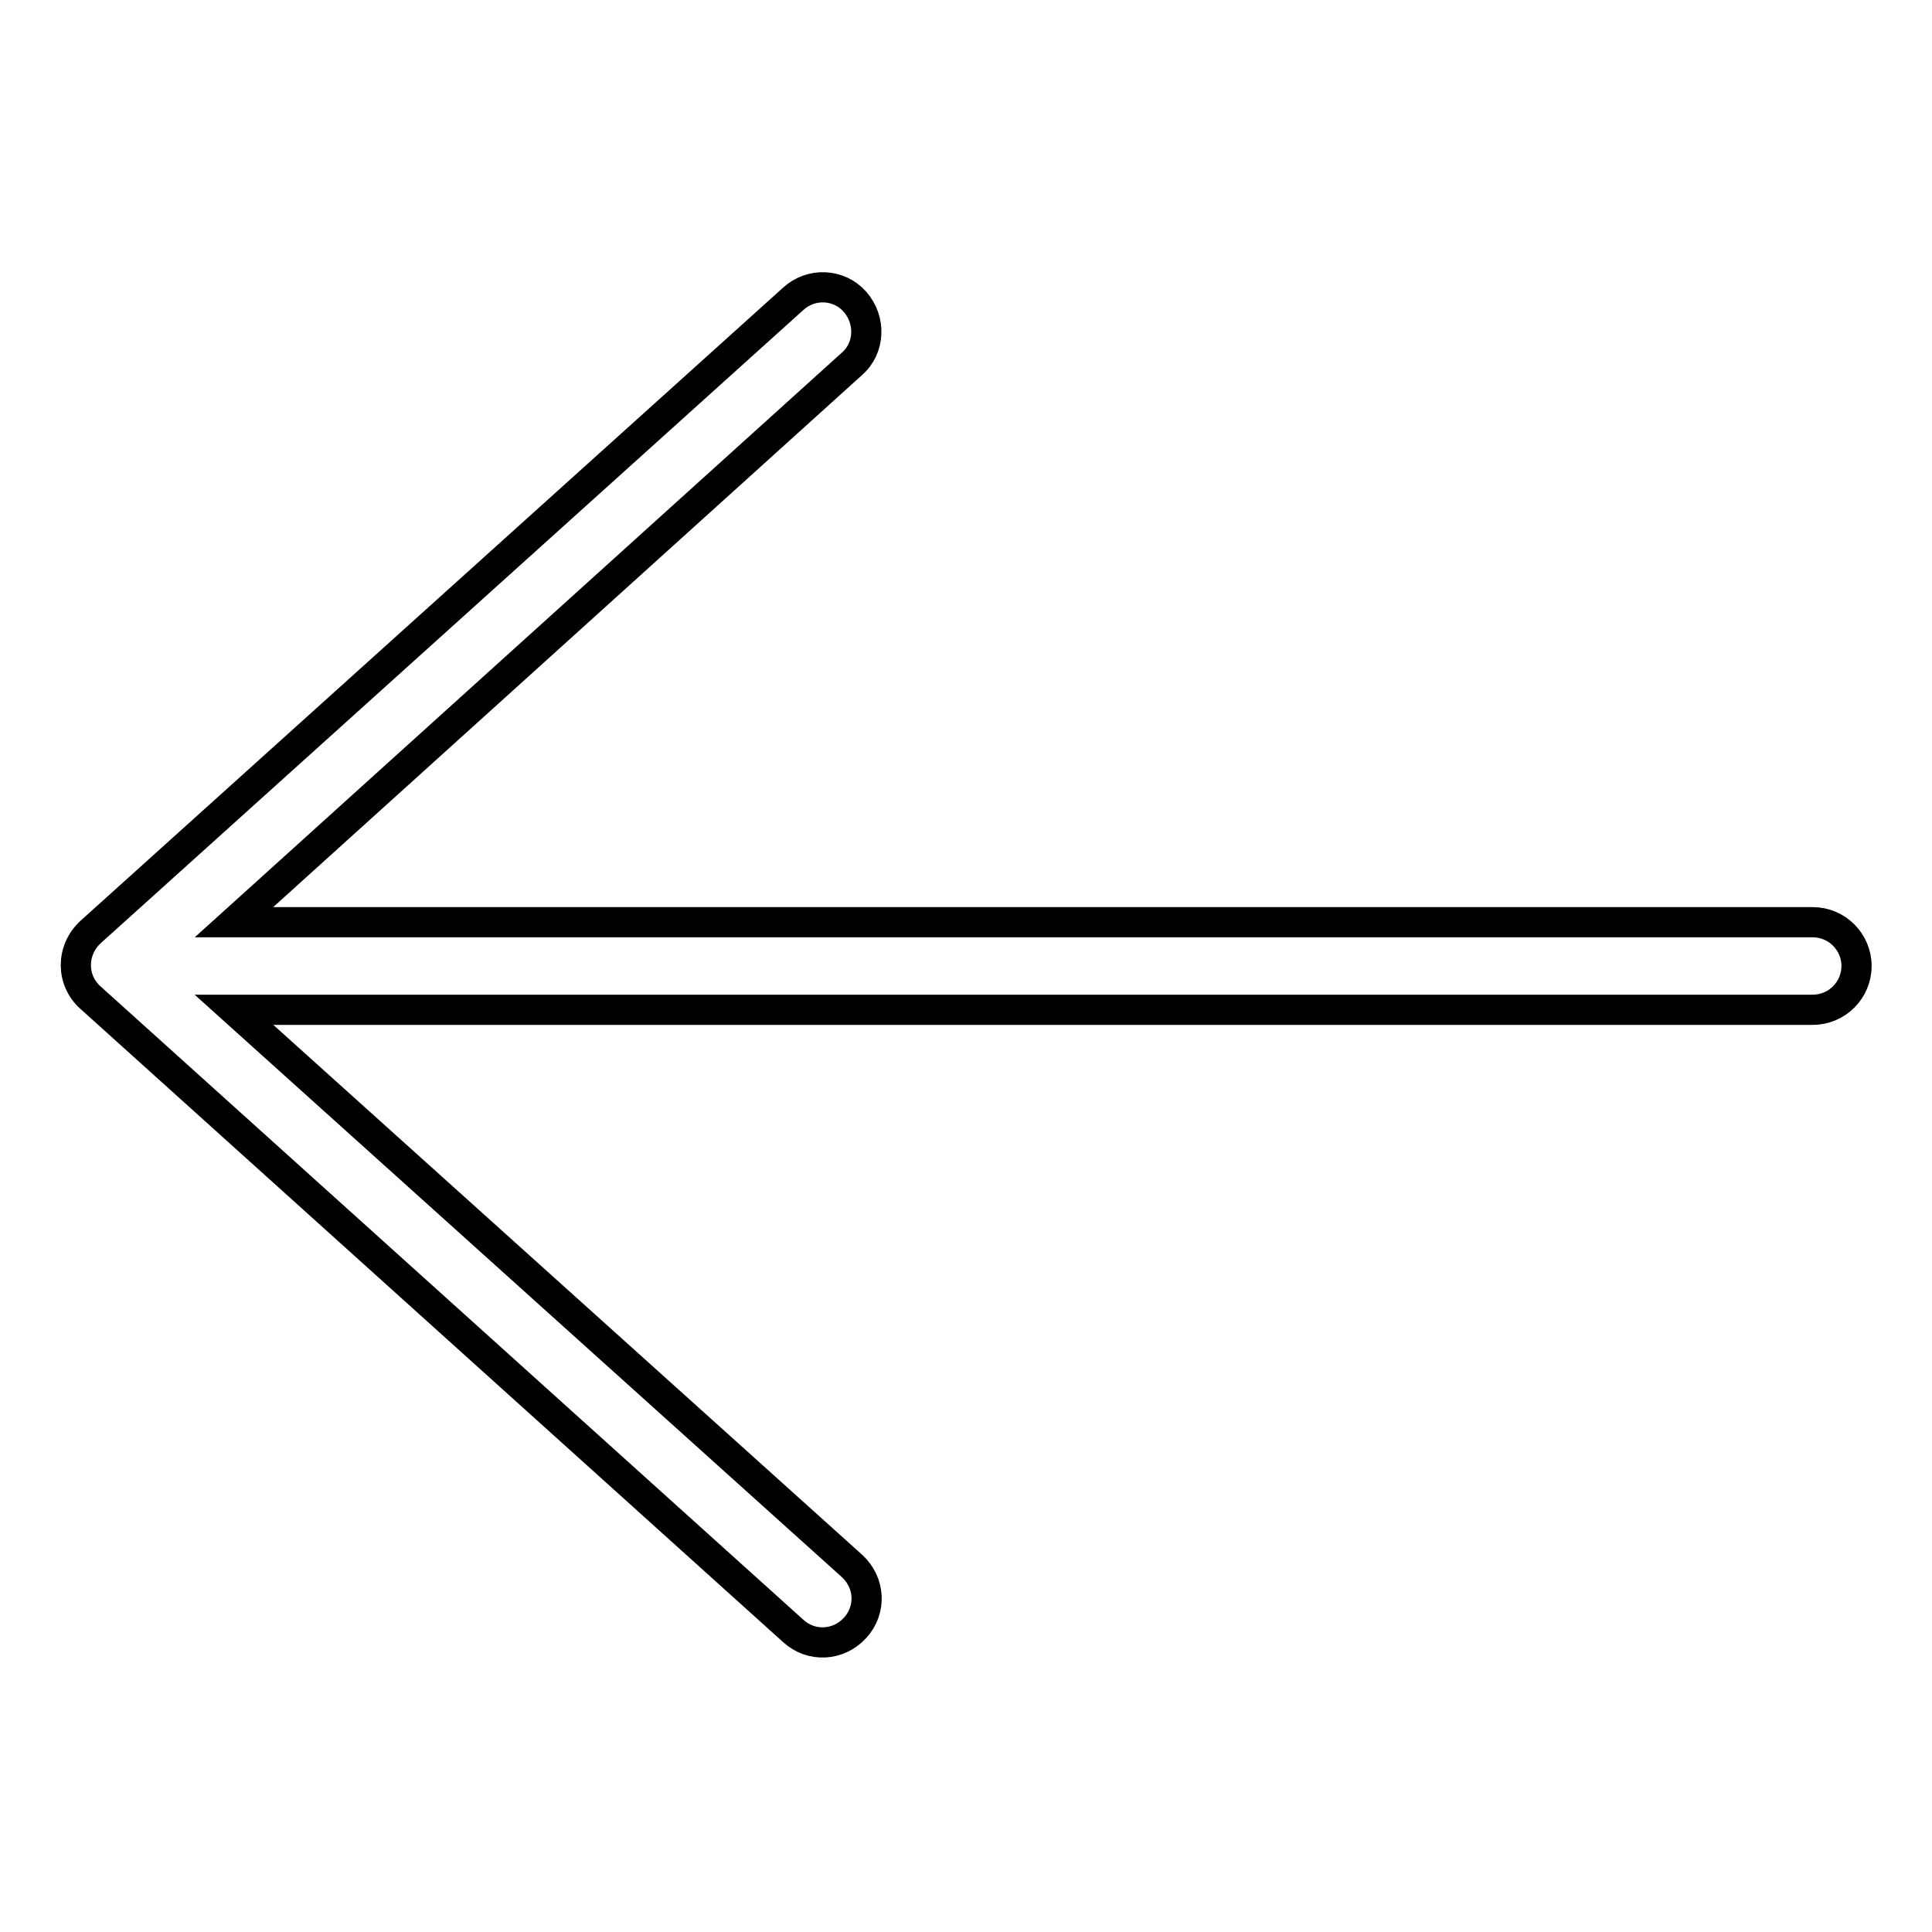 <?xml version="1.0" encoding="utf-8"?>
<!-- Svg Vector Icons : http://www.onlinewebfonts.com/icon -->
<!DOCTYPE svg PUBLIC "-//W3C//DTD SVG 1.1//EN" "http://www.w3.org/Graphics/SVG/1.1/DTD/svg11.dtd">
<svg version="1.1" xmlns="http://www.w3.org/2000/svg" xmlns:xlink="http://www.w3.org/1999/xlink" x="0px" y="0px" viewBox="0 0 256 256" enable-background="new 0 0 256 256" xml:space="preserve">
<g> <path stroke-width="4" fill-opacity="0" stroke="#000000"  d="M31,122.2h209.2c3.2,0,5.8,2.6,5.8,5.8c0,3.2-2.6,5.8-5.8,5.8H31l81.9,73.7c2.4,2.2,2.6,5.8,0.4,8.2 s-5.8,2.6-8.2,0.4l-93.1-83.9c-2.6-2.3-2.6-6.3,0-8.7l93.1-83.9c2.4-2.2,6.1-2,8.2,0.4s2,6.1-0.4,8.2L31,122.2L31,122.2z"/></g>
</svg>